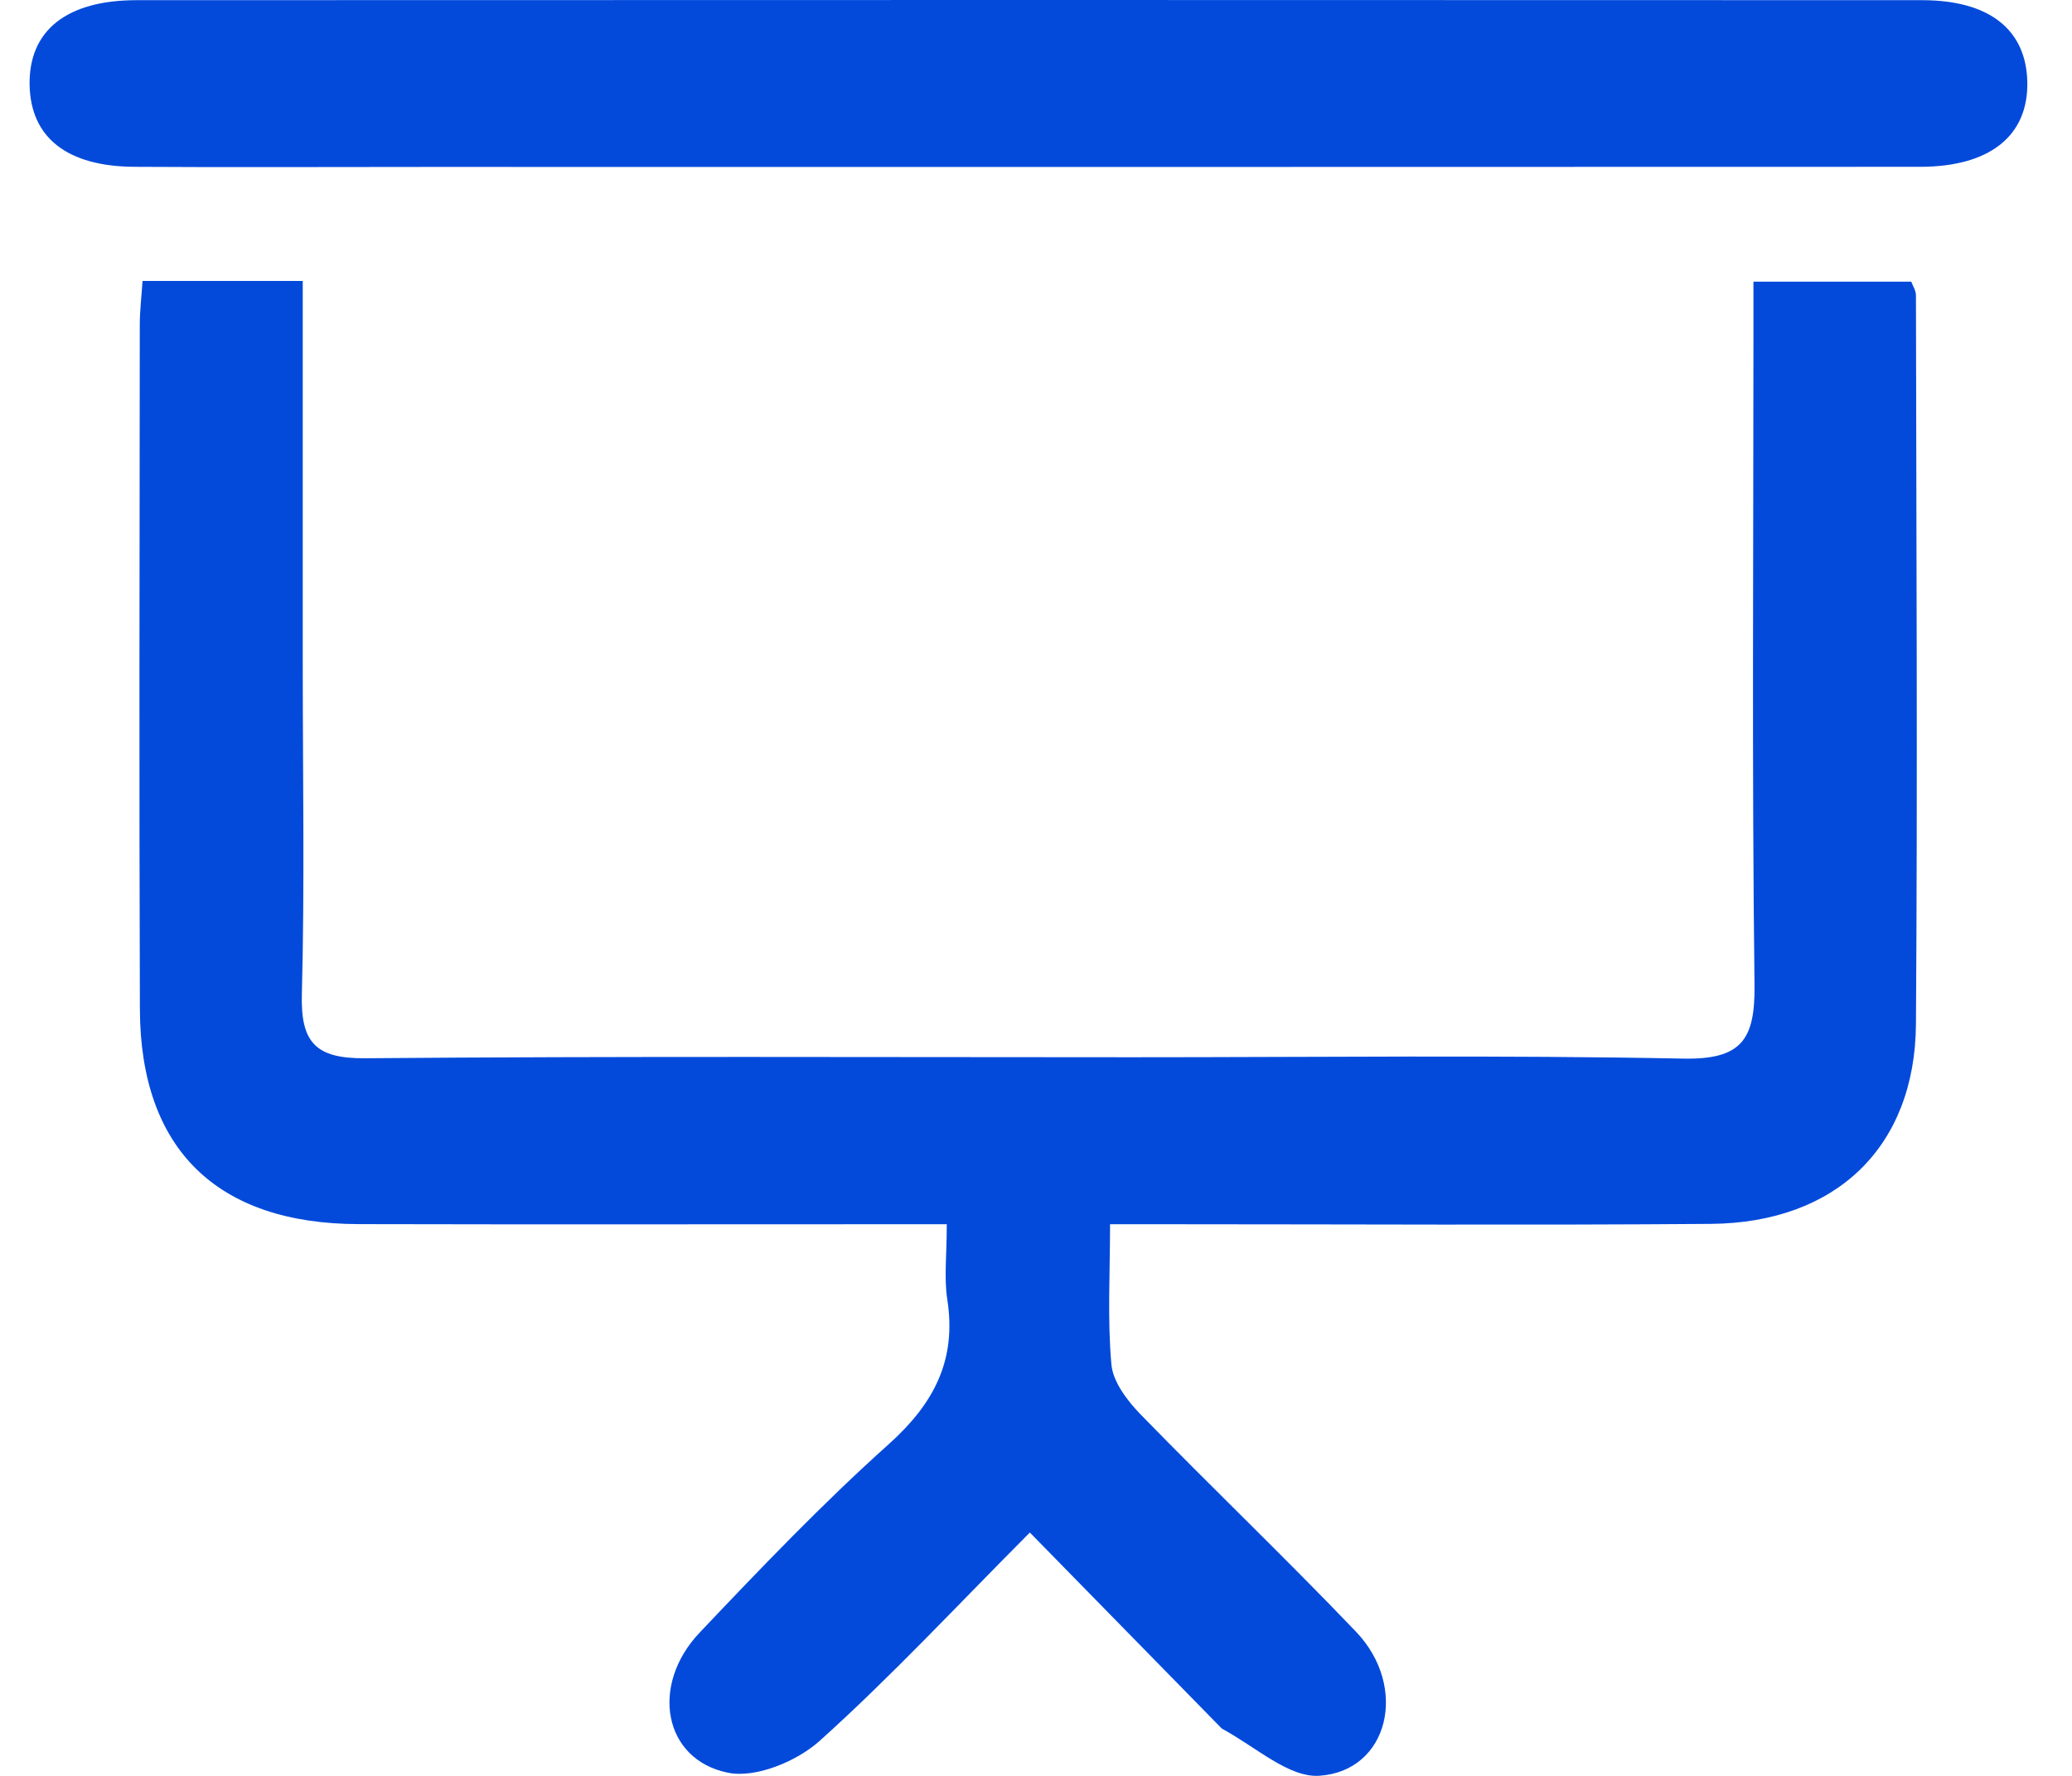 <?xml version="1.0" encoding="UTF-8"?>
<svg xmlns="http://www.w3.org/2000/svg" width="35" height="30" viewBox="0 0 35 30" fill="none">
  <path d="M20.639 29.201C19.545 28.085 18.499 27.016 17.396 25.889C16.16 27.13 15.052 28.324 13.845 29.409C13.461 29.754 12.769 30.042 12.299 29.947C11.206 29.728 10.976 28.469 11.817 27.581C12.851 26.49 13.893 25.4 15.011 24.398C15.774 23.714 16.161 22.98 16.002 21.955C15.945 21.588 15.993 21.205 15.993 20.681C15.642 20.681 15.313 20.681 14.985 20.681C12.01 20.681 9.034 20.686 6.059 20.679C3.664 20.674 2.371 19.412 2.363 17.049C2.349 13.197 2.358 9.344 2.361 5.492C2.361 5.248 2.391 5.003 2.408 4.746C3.319 4.746 4.182 4.746 5.114 4.746C5.114 6.945 5.114 9.099 5.114 11.253C5.114 13.101 5.147 14.949 5.099 16.796C5.077 17.611 5.333 17.884 6.167 17.877C10.489 17.841 14.811 17.86 19.134 17.86C22.234 17.86 25.335 17.822 28.435 17.883C29.419 17.902 29.648 17.561 29.637 16.641C29.593 13.009 29.619 9.375 29.619 5.742C29.619 5.433 29.619 5.124 29.619 4.758C30.539 4.758 31.397 4.758 32.285 4.758C32.309 4.825 32.364 4.907 32.364 4.989C32.37 9.092 32.393 13.195 32.364 17.298C32.35 19.375 31.015 20.658 28.898 20.675C25.86 20.699 22.822 20.681 19.784 20.681C19.476 20.681 19.168 20.681 18.751 20.681C18.751 21.514 18.705 22.288 18.774 23.052C18.801 23.347 19.044 23.664 19.267 23.894C20.468 25.128 21.715 26.319 22.905 27.564C23.798 28.499 23.458 29.919 22.287 29.998C21.773 30.033 21.221 29.516 20.639 29.201Z" fill="#034ADB"></path>
  <path d="M7.155 2.82C5.463 2.82 3.866 2.828 2.268 2.818C1.13 2.811 0.518 2.322 0.5 1.437C0.483 0.521 1.118 0.003 2.308 0.003C12.363 -0.001 22.417 -0.001 32.472 0.003C33.607 0.004 34.227 0.504 34.245 1.384C34.264 2.291 33.616 2.818 32.432 2.818C24.038 2.822 15.643 2.82 7.155 2.82Z" fill="#034ADB"></path>
</svg>
